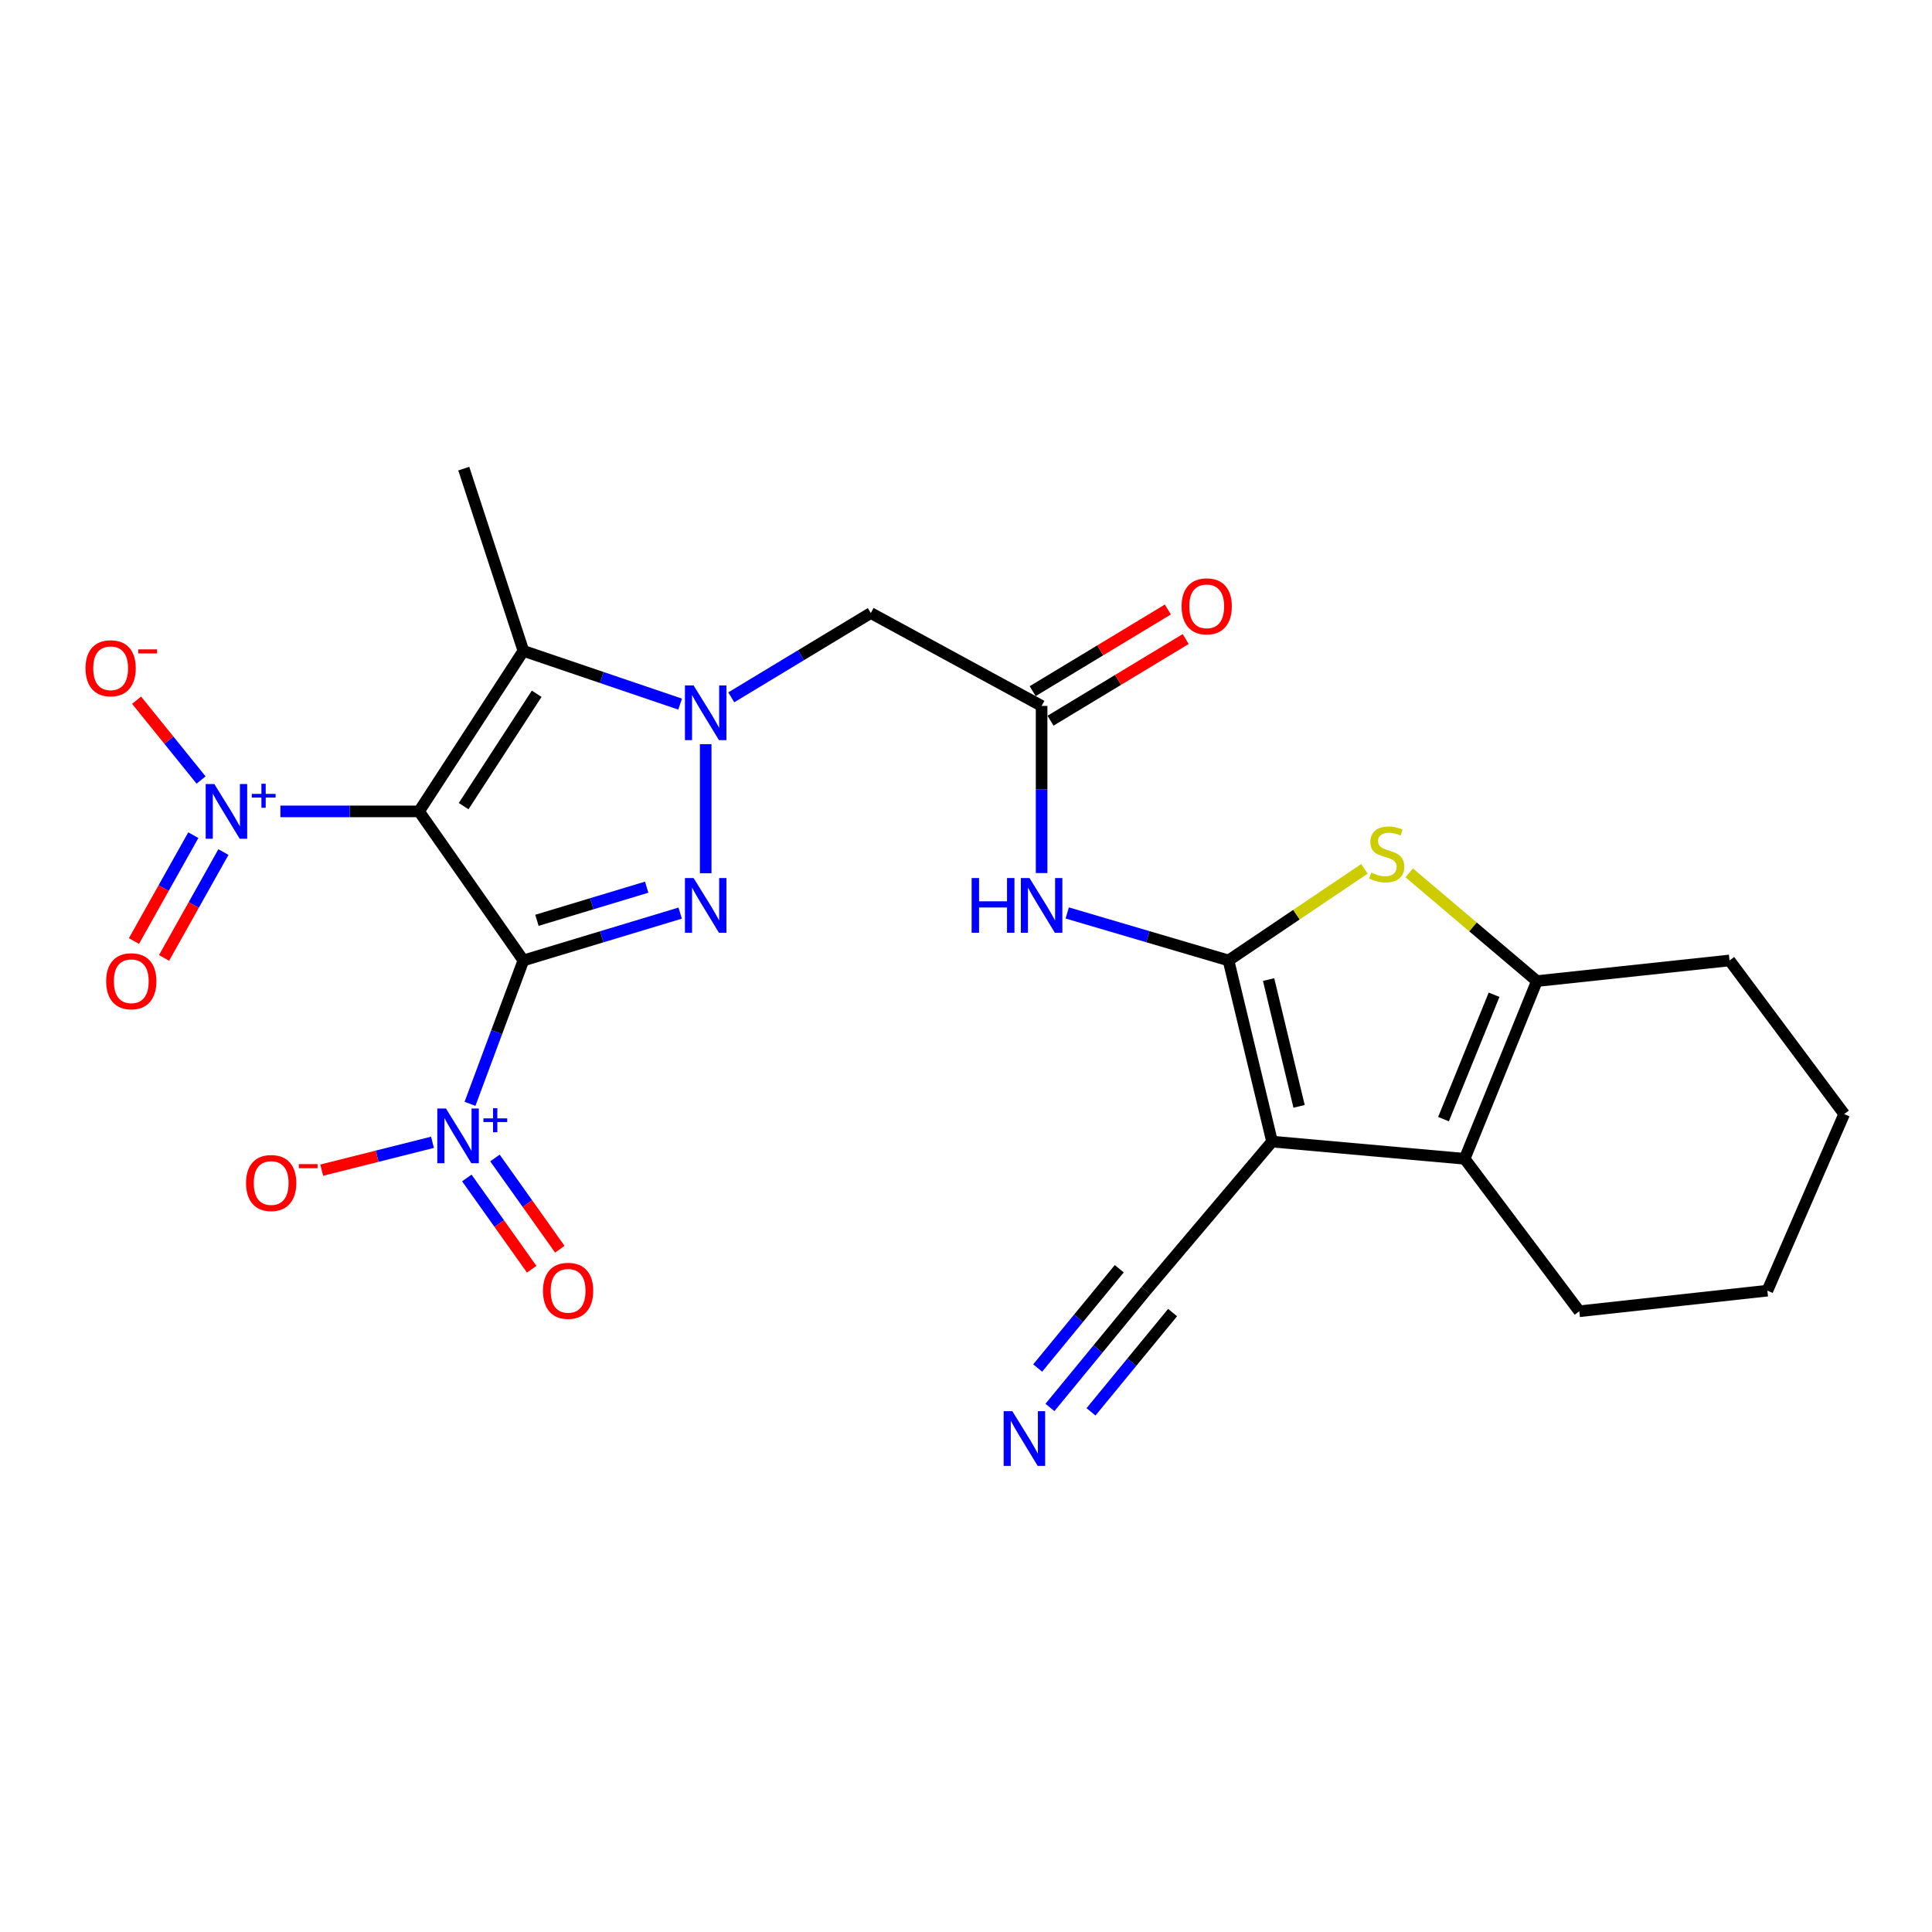 <?xml version='1.0' encoding='iso-8859-1'?>
<svg version='1.1' baseProfile='full'
              xmlns='http://www.w3.org/2000/svg'
                      xmlns:rdkit='http://www.rdkit.org/xml'
                      xmlns:xlink='http://www.w3.org/1999/xlink'
                  xml:space='preserve'
width='1000px' height='1000px' viewBox='0 0 1000 1000'>
<!-- END OF HEADER -->
<rect style='opacity:1.0;fill:#FFFFFF;stroke:none' width='1000' height='1000' x='0' y='0'> </rect>
<path class='bond-0' d='M 270.906,497.127 L 216.899,419.978' style='fill:none;fill-rule:evenodd;stroke:#000000;stroke-width:6px;stroke-linecap:butt;stroke-linejoin:miter;stroke-opacity:1' />
<path class='bond-1' d='M 270.906,497.127 L 311.483,484.875' style='fill:none;fill-rule:evenodd;stroke:#000000;stroke-width:6px;stroke-linecap:butt;stroke-linejoin:miter;stroke-opacity:1' />
<path class='bond-1' d='M 311.483,484.875 L 352.06,472.623' style='fill:none;fill-rule:evenodd;stroke:#0000FF;stroke-width:6px;stroke-linecap:butt;stroke-linejoin:miter;stroke-opacity:1' />
<path class='bond-1' d='M 277.916,476.351 L 306.319,467.774' style='fill:none;fill-rule:evenodd;stroke:#000000;stroke-width:6px;stroke-linecap:butt;stroke-linejoin:miter;stroke-opacity:1' />
<path class='bond-1' d='M 306.319,467.774 L 334.723,459.198' style='fill:none;fill-rule:evenodd;stroke:#0000FF;stroke-width:6px;stroke-linecap:butt;stroke-linejoin:miter;stroke-opacity:1' />
<path class='bond-6' d='M 270.906,497.127 L 257.088,534.234' style='fill:none;fill-rule:evenodd;stroke:#000000;stroke-width:6px;stroke-linecap:butt;stroke-linejoin:miter;stroke-opacity:1' />
<path class='bond-6' d='M 257.088,534.234 L 243.27,571.341' style='fill:none;fill-rule:evenodd;stroke:#0000FF;stroke-width:6px;stroke-linecap:butt;stroke-linejoin:miter;stroke-opacity:1' />
<path class='bond-5' d='M 216.899,419.978 L 270.906,336.893' style='fill:none;fill-rule:evenodd;stroke:#000000;stroke-width:6px;stroke-linecap:butt;stroke-linejoin:miter;stroke-opacity:1' />
<path class='bond-5' d='M 239.978,417.251 L 277.782,359.092' style='fill:none;fill-rule:evenodd;stroke:#000000;stroke-width:6px;stroke-linecap:butt;stroke-linejoin:miter;stroke-opacity:1' />
<path class='bond-7' d='M 216.899,419.978 L 181.019,419.978' style='fill:none;fill-rule:evenodd;stroke:#000000;stroke-width:6px;stroke-linecap:butt;stroke-linejoin:miter;stroke-opacity:1' />
<path class='bond-7' d='M 181.019,419.978 L 145.139,419.978' style='fill:none;fill-rule:evenodd;stroke:#0000FF;stroke-width:6px;stroke-linecap:butt;stroke-linejoin:miter;stroke-opacity:1' />
<path class='bond-2' d='M 365.264,451.983 L 365.264,385.174' style='fill:none;fill-rule:evenodd;stroke:#0000FF;stroke-width:6px;stroke-linecap:butt;stroke-linejoin:miter;stroke-opacity:1' />
<path class='bond-12' d='M 378.501,360.941 L 414.615,339.122' style='fill:none;fill-rule:evenodd;stroke:#0000FF;stroke-width:6px;stroke-linecap:butt;stroke-linejoin:miter;stroke-opacity:1' />
<path class='bond-12' d='M 414.615,339.122 L 450.73,317.303' style='fill:none;fill-rule:evenodd;stroke:#000000;stroke-width:6px;stroke-linecap:butt;stroke-linejoin:miter;stroke-opacity:1' />
<path class='bond-26' d='M 352.033,364.445 L 311.47,350.669' style='fill:none;fill-rule:evenodd;stroke:#0000FF;stroke-width:6px;stroke-linecap:butt;stroke-linejoin:miter;stroke-opacity:1' />
<path class='bond-26' d='M 311.47,350.669 L 270.906,336.893' style='fill:none;fill-rule:evenodd;stroke:#000000;stroke-width:6px;stroke-linecap:butt;stroke-linejoin:miter;stroke-opacity:1' />
<path class='bond-3' d='M 635.874,497.127 L 594.134,484.834' style='fill:none;fill-rule:evenodd;stroke:#000000;stroke-width:6px;stroke-linecap:butt;stroke-linejoin:miter;stroke-opacity:1' />
<path class='bond-3' d='M 594.134,484.834 L 552.395,472.541' style='fill:none;fill-rule:evenodd;stroke:#0000FF;stroke-width:6px;stroke-linecap:butt;stroke-linejoin:miter;stroke-opacity:1' />
<path class='bond-4' d='M 635.874,497.127 L 658.421,590.89' style='fill:none;fill-rule:evenodd;stroke:#000000;stroke-width:6px;stroke-linecap:butt;stroke-linejoin:miter;stroke-opacity:1' />
<path class='bond-4' d='M 656.624,507.015 L 672.407,572.649' style='fill:none;fill-rule:evenodd;stroke:#000000;stroke-width:6px;stroke-linecap:butt;stroke-linejoin:miter;stroke-opacity:1' />
<path class='bond-8' d='M 635.874,497.127 L 671.046,473.421' style='fill:none;fill-rule:evenodd;stroke:#000000;stroke-width:6px;stroke-linecap:butt;stroke-linejoin:miter;stroke-opacity:1' />
<path class='bond-8' d='M 671.046,473.421 L 706.218,449.714' style='fill:none;fill-rule:evenodd;stroke:#CCCC00;stroke-width:6px;stroke-linecap:butt;stroke-linejoin:miter;stroke-opacity:1' />
<path class='bond-9' d='M 658.421,590.89 L 758.099,599.792' style='fill:none;fill-rule:evenodd;stroke:#000000;stroke-width:6px;stroke-linecap:butt;stroke-linejoin:miter;stroke-opacity:1' />
<path class='bond-14' d='M 658.421,590.89 L 593.131,668.04' style='fill:none;fill-rule:evenodd;stroke:#000000;stroke-width:6px;stroke-linecap:butt;stroke-linejoin:miter;stroke-opacity:1' />
<path class='bond-21' d='M 270.906,336.893 L 240.052,242.555' style='fill:none;fill-rule:evenodd;stroke:#000000;stroke-width:6px;stroke-linecap:butt;stroke-linejoin:miter;stroke-opacity:1' />
<path class='bond-16' d='M 223.861,591.25 L 195.189,598.459' style='fill:none;fill-rule:evenodd;stroke:#0000FF;stroke-width:6px;stroke-linecap:butt;stroke-linejoin:miter;stroke-opacity:1' />
<path class='bond-16' d='M 195.189,598.459 L 166.516,605.669' style='fill:none;fill-rule:evenodd;stroke:#FF0000;stroke-width:6px;stroke-linecap:butt;stroke-linejoin:miter;stroke-opacity:1' />
<path class='bond-18' d='M 241.628,609.715 L 258.417,633.331' style='fill:none;fill-rule:evenodd;stroke:#0000FF;stroke-width:6px;stroke-linecap:butt;stroke-linejoin:miter;stroke-opacity:1' />
<path class='bond-18' d='M 258.417,633.331 L 275.205,656.947' style='fill:none;fill-rule:evenodd;stroke:#FF0000;stroke-width:6px;stroke-linecap:butt;stroke-linejoin:miter;stroke-opacity:1' />
<path class='bond-18' d='M 256.188,599.365 L 272.976,622.981' style='fill:none;fill-rule:evenodd;stroke:#0000FF;stroke-width:6px;stroke-linecap:butt;stroke-linejoin:miter;stroke-opacity:1' />
<path class='bond-18' d='M 272.976,622.981 L 289.764,646.597' style='fill:none;fill-rule:evenodd;stroke:#FF0000;stroke-width:6px;stroke-linecap:butt;stroke-linejoin:miter;stroke-opacity:1' />
<path class='bond-17' d='M 104.078,403.735 L 87.39,383.081' style='fill:none;fill-rule:evenodd;stroke:#0000FF;stroke-width:6px;stroke-linecap:butt;stroke-linejoin:miter;stroke-opacity:1' />
<path class='bond-17' d='M 87.39,383.081 L 70.701,362.427' style='fill:none;fill-rule:evenodd;stroke:#FF0000;stroke-width:6px;stroke-linecap:butt;stroke-linejoin:miter;stroke-opacity:1' />
<path class='bond-19' d='M 100.059,432.286 L 84.696,459.682' style='fill:none;fill-rule:evenodd;stroke:#0000FF;stroke-width:6px;stroke-linecap:butt;stroke-linejoin:miter;stroke-opacity:1' />
<path class='bond-19' d='M 84.696,459.682 L 69.333,487.078' style='fill:none;fill-rule:evenodd;stroke:#FF0000;stroke-width:6px;stroke-linecap:butt;stroke-linejoin:miter;stroke-opacity:1' />
<path class='bond-19' d='M 115.64,441.024 L 100.277,468.419' style='fill:none;fill-rule:evenodd;stroke:#0000FF;stroke-width:6px;stroke-linecap:butt;stroke-linejoin:miter;stroke-opacity:1' />
<path class='bond-19' d='M 100.277,468.419 L 84.913,495.815' style='fill:none;fill-rule:evenodd;stroke:#FF0000;stroke-width:6px;stroke-linecap:butt;stroke-linejoin:miter;stroke-opacity:1' />
<path class='bond-10' d='M 729.394,451.784 L 762.443,479.795' style='fill:none;fill-rule:evenodd;stroke:#CCCC00;stroke-width:6px;stroke-linecap:butt;stroke-linejoin:miter;stroke-opacity:1' />
<path class='bond-10' d='M 762.443,479.795 L 795.492,507.806' style='fill:none;fill-rule:evenodd;stroke:#000000;stroke-width:6px;stroke-linecap:butt;stroke-linejoin:miter;stroke-opacity:1' />
<path class='bond-22' d='M 758.099,599.792 L 817.444,678.708' style='fill:none;fill-rule:evenodd;stroke:#000000;stroke-width:6px;stroke-linecap:butt;stroke-linejoin:miter;stroke-opacity:1' />
<path class='bond-27' d='M 758.099,599.792 L 795.492,507.806' style='fill:none;fill-rule:evenodd;stroke:#000000;stroke-width:6px;stroke-linecap:butt;stroke-linejoin:miter;stroke-opacity:1' />
<path class='bond-27' d='M 747.159,579.267 L 773.335,514.877' style='fill:none;fill-rule:evenodd;stroke:#000000;stroke-width:6px;stroke-linecap:butt;stroke-linejoin:miter;stroke-opacity:1' />
<path class='bond-23' d='M 795.492,507.806 L 895.2,497.127' style='fill:none;fill-rule:evenodd;stroke:#000000;stroke-width:6px;stroke-linecap:butt;stroke-linejoin:miter;stroke-opacity:1' />
<path class='bond-11' d='M 539.134,451.894 L 539.134,408.64' style='fill:none;fill-rule:evenodd;stroke:#0000FF;stroke-width:6px;stroke-linecap:butt;stroke-linejoin:miter;stroke-opacity:1' />
<path class='bond-11' d='M 539.134,408.64 L 539.134,365.385' style='fill:none;fill-rule:evenodd;stroke:#000000;stroke-width:6px;stroke-linecap:butt;stroke-linejoin:miter;stroke-opacity:1' />
<path class='bond-13' d='M 450.73,317.303 L 539.134,365.385' style='fill:none;fill-rule:evenodd;stroke:#000000;stroke-width:6px;stroke-linecap:butt;stroke-linejoin:miter;stroke-opacity:1' />
<path class='bond-20' d='M 543.752,373.03 L 578.732,351.899' style='fill:none;fill-rule:evenodd;stroke:#000000;stroke-width:6px;stroke-linecap:butt;stroke-linejoin:miter;stroke-opacity:1' />
<path class='bond-20' d='M 578.732,351.899 L 613.712,330.767' style='fill:none;fill-rule:evenodd;stroke:#FF0000;stroke-width:6px;stroke-linecap:butt;stroke-linejoin:miter;stroke-opacity:1' />
<path class='bond-20' d='M 534.515,357.741 L 569.496,336.609' style='fill:none;fill-rule:evenodd;stroke:#000000;stroke-width:6px;stroke-linecap:butt;stroke-linejoin:miter;stroke-opacity:1' />
<path class='bond-20' d='M 569.496,336.609 L 604.476,315.477' style='fill:none;fill-rule:evenodd;stroke:#FF0000;stroke-width:6px;stroke-linecap:butt;stroke-linejoin:miter;stroke-opacity:1' />
<path class='bond-15' d='M 593.131,668.04 L 568.29,698.266' style='fill:none;fill-rule:evenodd;stroke:#000000;stroke-width:6px;stroke-linecap:butt;stroke-linejoin:miter;stroke-opacity:1' />
<path class='bond-15' d='M 568.29,698.266 L 543.449,728.492' style='fill:none;fill-rule:evenodd;stroke:#0000FF;stroke-width:6px;stroke-linecap:butt;stroke-linejoin:miter;stroke-opacity:1' />
<path class='bond-15' d='M 579.33,656.698 L 558.215,682.39' style='fill:none;fill-rule:evenodd;stroke:#000000;stroke-width:6px;stroke-linecap:butt;stroke-linejoin:miter;stroke-opacity:1' />
<path class='bond-15' d='M 558.215,682.39 L 537.1,708.083' style='fill:none;fill-rule:evenodd;stroke:#0000FF;stroke-width:6px;stroke-linecap:butt;stroke-linejoin:miter;stroke-opacity:1' />
<path class='bond-15' d='M 606.931,679.382 L 585.817,705.074' style='fill:none;fill-rule:evenodd;stroke:#000000;stroke-width:6px;stroke-linecap:butt;stroke-linejoin:miter;stroke-opacity:1' />
<path class='bond-15' d='M 585.817,705.074 L 564.702,730.766' style='fill:none;fill-rule:evenodd;stroke:#0000FF;stroke-width:6px;stroke-linecap:butt;stroke-linejoin:miter;stroke-opacity:1' />
<path class='bond-24' d='M 817.444,678.708 L 914.79,668.04' style='fill:none;fill-rule:evenodd;stroke:#000000;stroke-width:6px;stroke-linecap:butt;stroke-linejoin:miter;stroke-opacity:1' />
<path class='bond-25' d='M 895.2,497.127 L 954.545,576.629' style='fill:none;fill-rule:evenodd;stroke:#000000;stroke-width:6px;stroke-linecap:butt;stroke-linejoin:miter;stroke-opacity:1' />
<path class='bond-28' d='M 914.79,668.04 L 954.545,576.629' style='fill:none;fill-rule:evenodd;stroke:#000000;stroke-width:6px;stroke-linecap:butt;stroke-linejoin:miter;stroke-opacity:1' />
<path  class='atom-2' d='M 359.004 454.475
L 368.284 469.475
Q 369.204 470.955, 370.684 473.635
Q 372.164 476.315, 372.244 476.475
L 372.244 454.475
L 376.004 454.475
L 376.004 482.795
L 372.124 482.795
L 362.164 466.395
Q 361.004 464.475, 359.764 462.275
Q 358.564 460.075, 358.204 459.395
L 358.204 482.795
L 354.524 482.795
L 354.524 454.475
L 359.004 454.475
' fill='#0000FF'/>
<path  class='atom-3' d='M 359.004 354.778
L 368.284 369.778
Q 369.204 371.258, 370.684 373.938
Q 372.164 376.618, 372.244 376.778
L 372.244 354.778
L 376.004 354.778
L 376.004 383.098
L 372.124 383.098
L 362.164 366.698
Q 361.004 364.778, 359.764 362.578
Q 358.564 360.378, 358.204 359.698
L 358.204 383.098
L 354.524 383.098
L 354.524 354.778
L 359.004 354.778
' fill='#0000FF'/>
<path  class='atom-7' d='M 230.835 573.763
L 240.115 588.763
Q 241.035 590.243, 242.515 592.923
Q 243.995 595.603, 244.075 595.763
L 244.075 573.763
L 247.835 573.763
L 247.835 602.083
L 243.955 602.083
L 233.995 585.683
Q 232.835 583.763, 231.595 581.563
Q 230.395 579.363, 230.035 578.683
L 230.035 602.083
L 226.355 602.083
L 226.355 573.763
L 230.835 573.763
' fill='#0000FF'/>
<path  class='atom-7' d='M 250.211 578.868
L 255.2 578.868
L 255.2 573.614
L 257.418 573.614
L 257.418 578.868
L 262.54 578.868
L 262.54 580.768
L 257.418 580.768
L 257.418 586.048
L 255.2 586.048
L 255.2 580.768
L 250.211 580.768
L 250.211 578.868
' fill='#0000FF'/>
<path  class='atom-8' d='M 110.942 405.818
L 120.222 420.818
Q 121.142 422.298, 122.622 424.978
Q 124.102 427.658, 124.182 427.818
L 124.182 405.818
L 127.942 405.818
L 127.942 434.138
L 124.062 434.138
L 114.102 417.738
Q 112.942 415.818, 111.702 413.618
Q 110.502 411.418, 110.142 410.738
L 110.142 434.138
L 106.462 434.138
L 106.462 405.818
L 110.942 405.818
' fill='#0000FF'/>
<path  class='atom-8' d='M 130.318 410.923
L 135.308 410.923
L 135.308 405.669
L 137.525 405.669
L 137.525 410.923
L 142.647 410.923
L 142.647 412.823
L 137.525 412.823
L 137.525 418.103
L 135.308 418.103
L 135.308 412.823
L 130.318 412.823
L 130.318 410.923
' fill='#0000FF'/>
<path  class='atom-9' d='M 709.767 451.65
Q 710.087 451.77, 711.407 452.33
Q 712.727 452.89, 714.167 453.25
Q 715.647 453.57, 717.087 453.57
Q 719.767 453.57, 721.327 452.29
Q 722.887 450.97, 722.887 448.69
Q 722.887 447.13, 722.087 446.17
Q 721.327 445.21, 720.127 444.69
Q 718.927 444.17, 716.927 443.57
Q 714.407 442.81, 712.887 442.09
Q 711.407 441.37, 710.327 439.85
Q 709.287 438.33, 709.287 435.77
Q 709.287 432.21, 711.687 430.01
Q 714.127 427.81, 718.927 427.81
Q 722.207 427.81, 725.927 429.37
L 725.007 432.45
Q 721.607 431.05, 719.047 431.05
Q 716.287 431.05, 714.767 432.21
Q 713.247 433.33, 713.287 435.29
Q 713.287 436.81, 714.047 437.73
Q 714.847 438.65, 715.967 439.17
Q 717.127 439.69, 719.047 440.29
Q 721.607 441.09, 723.127 441.89
Q 724.647 442.69, 725.727 444.33
Q 726.847 445.93, 726.847 448.69
Q 726.847 452.61, 724.207 454.73
Q 721.607 456.81, 717.247 456.81
Q 714.727 456.81, 712.807 456.25
Q 710.927 455.73, 708.687 454.81
L 709.767 451.65
' fill='#CCCC00'/>
<path  class='atom-12' d='M 502.914 454.475
L 506.754 454.475
L 506.754 466.515
L 521.234 466.515
L 521.234 454.475
L 525.074 454.475
L 525.074 482.795
L 521.234 482.795
L 521.234 469.715
L 506.754 469.715
L 506.754 482.795
L 502.914 482.795
L 502.914 454.475
' fill='#0000FF'/>
<path  class='atom-12' d='M 532.874 454.475
L 542.154 469.475
Q 543.074 470.955, 544.554 473.635
Q 546.034 476.315, 546.114 476.475
L 546.114 454.475
L 549.874 454.475
L 549.874 482.795
L 545.994 482.795
L 536.034 466.395
Q 534.874 464.475, 533.634 462.275
Q 532.434 460.075, 532.074 459.395
L 532.074 482.795
L 528.394 482.795
L 528.394 454.475
L 532.874 454.475
' fill='#0000FF'/>
<path  class='atom-16' d='M 523.972 730.414
L 533.252 745.414
Q 534.172 746.894, 535.652 749.574
Q 537.132 752.254, 537.212 752.414
L 537.212 730.414
L 540.972 730.414
L 540.972 758.734
L 537.092 758.734
L 527.132 742.334
Q 525.972 740.414, 524.732 738.214
Q 523.532 736.014, 523.172 735.334
L 523.172 758.734
L 519.492 758.734
L 519.492 730.414
L 523.972 730.414
' fill='#0000FF'/>
<path  class='atom-17' d='M 127.355 612.327
Q 127.355 605.527, 130.715 601.727
Q 134.075 597.927, 140.355 597.927
Q 146.635 597.927, 149.995 601.727
Q 153.355 605.527, 153.355 612.327
Q 153.355 619.207, 149.955 623.127
Q 146.555 627.007, 140.355 627.007
Q 134.115 627.007, 130.715 623.127
Q 127.355 619.247, 127.355 612.327
M 140.355 623.807
Q 144.675 623.807, 146.995 620.927
Q 149.355 618.007, 149.355 612.327
Q 149.355 606.767, 146.995 603.967
Q 144.675 601.127, 140.355 601.127
Q 136.035 601.127, 133.675 603.927
Q 131.355 606.727, 131.355 612.327
Q 131.355 618.047, 133.675 620.927
Q 136.035 623.807, 140.355 623.807
' fill='#FF0000'/>
<path  class='atom-17' d='M 154.675 602.549
L 164.364 602.549
L 164.364 604.661
L 154.675 604.661
L 154.675 602.549
' fill='#FF0000'/>
<path  class='atom-18' d='M 44.271 345.885
Q 44.271 339.085, 47.631 335.285
Q 50.991 331.485, 57.271 331.485
Q 63.551 331.485, 66.911 335.285
Q 70.271 339.085, 70.271 345.885
Q 70.271 352.765, 66.871 356.685
Q 63.471 360.565, 57.271 360.565
Q 51.031 360.565, 47.631 356.685
Q 44.271 352.805, 44.271 345.885
M 57.271 357.365
Q 61.591 357.365, 63.911 354.485
Q 66.271 351.565, 66.271 345.885
Q 66.271 340.325, 63.911 337.525
Q 61.591 334.685, 57.271 334.685
Q 52.951 334.685, 50.591 337.485
Q 48.271 340.285, 48.271 345.885
Q 48.271 351.605, 50.591 354.485
Q 52.951 357.365, 57.271 357.365
' fill='#FF0000'/>
<path  class='atom-18' d='M 71.591 336.108
L 81.28 336.108
L 81.28 338.22
L 71.591 338.22
L 71.591 336.108
' fill='#FF0000'/>
<path  class='atom-19' d='M 281.049 668.12
Q 281.049 661.32, 284.409 657.52
Q 287.769 653.72, 294.049 653.72
Q 300.329 653.72, 303.689 657.52
Q 307.049 661.32, 307.049 668.12
Q 307.049 675, 303.649 678.92
Q 300.249 682.8, 294.049 682.8
Q 287.809 682.8, 284.409 678.92
Q 281.049 675.04, 281.049 668.12
M 294.049 679.6
Q 298.369 679.6, 300.689 676.72
Q 303.049 673.8, 303.049 668.12
Q 303.049 662.56, 300.689 659.76
Q 298.369 656.92, 294.049 656.92
Q 289.729 656.92, 287.369 659.72
Q 285.049 662.52, 285.049 668.12
Q 285.049 673.84, 287.369 676.72
Q 289.729 679.6, 294.049 679.6
' fill='#FF0000'/>
<path  class='atom-20' d='M 54.949 507.886
Q 54.949 501.086, 58.309 497.286
Q 61.669 493.486, 67.949 493.486
Q 74.229 493.486, 77.589 497.286
Q 80.949 501.086, 80.949 507.886
Q 80.949 514.766, 77.549 518.686
Q 74.149 522.566, 67.949 522.566
Q 61.709 522.566, 58.309 518.686
Q 54.949 514.806, 54.949 507.886
M 67.949 519.366
Q 72.269 519.366, 74.589 516.486
Q 76.949 513.566, 76.949 507.886
Q 76.949 502.326, 74.589 499.526
Q 72.269 496.686, 67.949 496.686
Q 63.629 496.686, 61.269 499.486
Q 58.949 502.286, 58.949 507.886
Q 58.949 513.606, 61.269 516.486
Q 63.629 519.366, 67.949 519.366
' fill='#FF0000'/>
<path  class='atom-21' d='M 611.59 313.84
Q 611.59 307.04, 614.95 303.24
Q 618.31 299.44, 624.59 299.44
Q 630.87 299.44, 634.23 303.24
Q 637.59 307.04, 637.59 313.84
Q 637.59 320.72, 634.19 324.64
Q 630.79 328.52, 624.59 328.52
Q 618.35 328.52, 614.95 324.64
Q 611.59 320.76, 611.59 313.84
M 624.59 325.32
Q 628.91 325.32, 631.23 322.44
Q 633.59 319.52, 633.59 313.84
Q 633.59 308.28, 631.23 305.48
Q 628.91 302.64, 624.59 302.64
Q 620.27 302.64, 617.91 305.44
Q 615.59 308.24, 615.59 313.84
Q 615.59 319.56, 617.91 322.44
Q 620.27 325.32, 624.59 325.32
' fill='#FF0000'/>
</svg>
